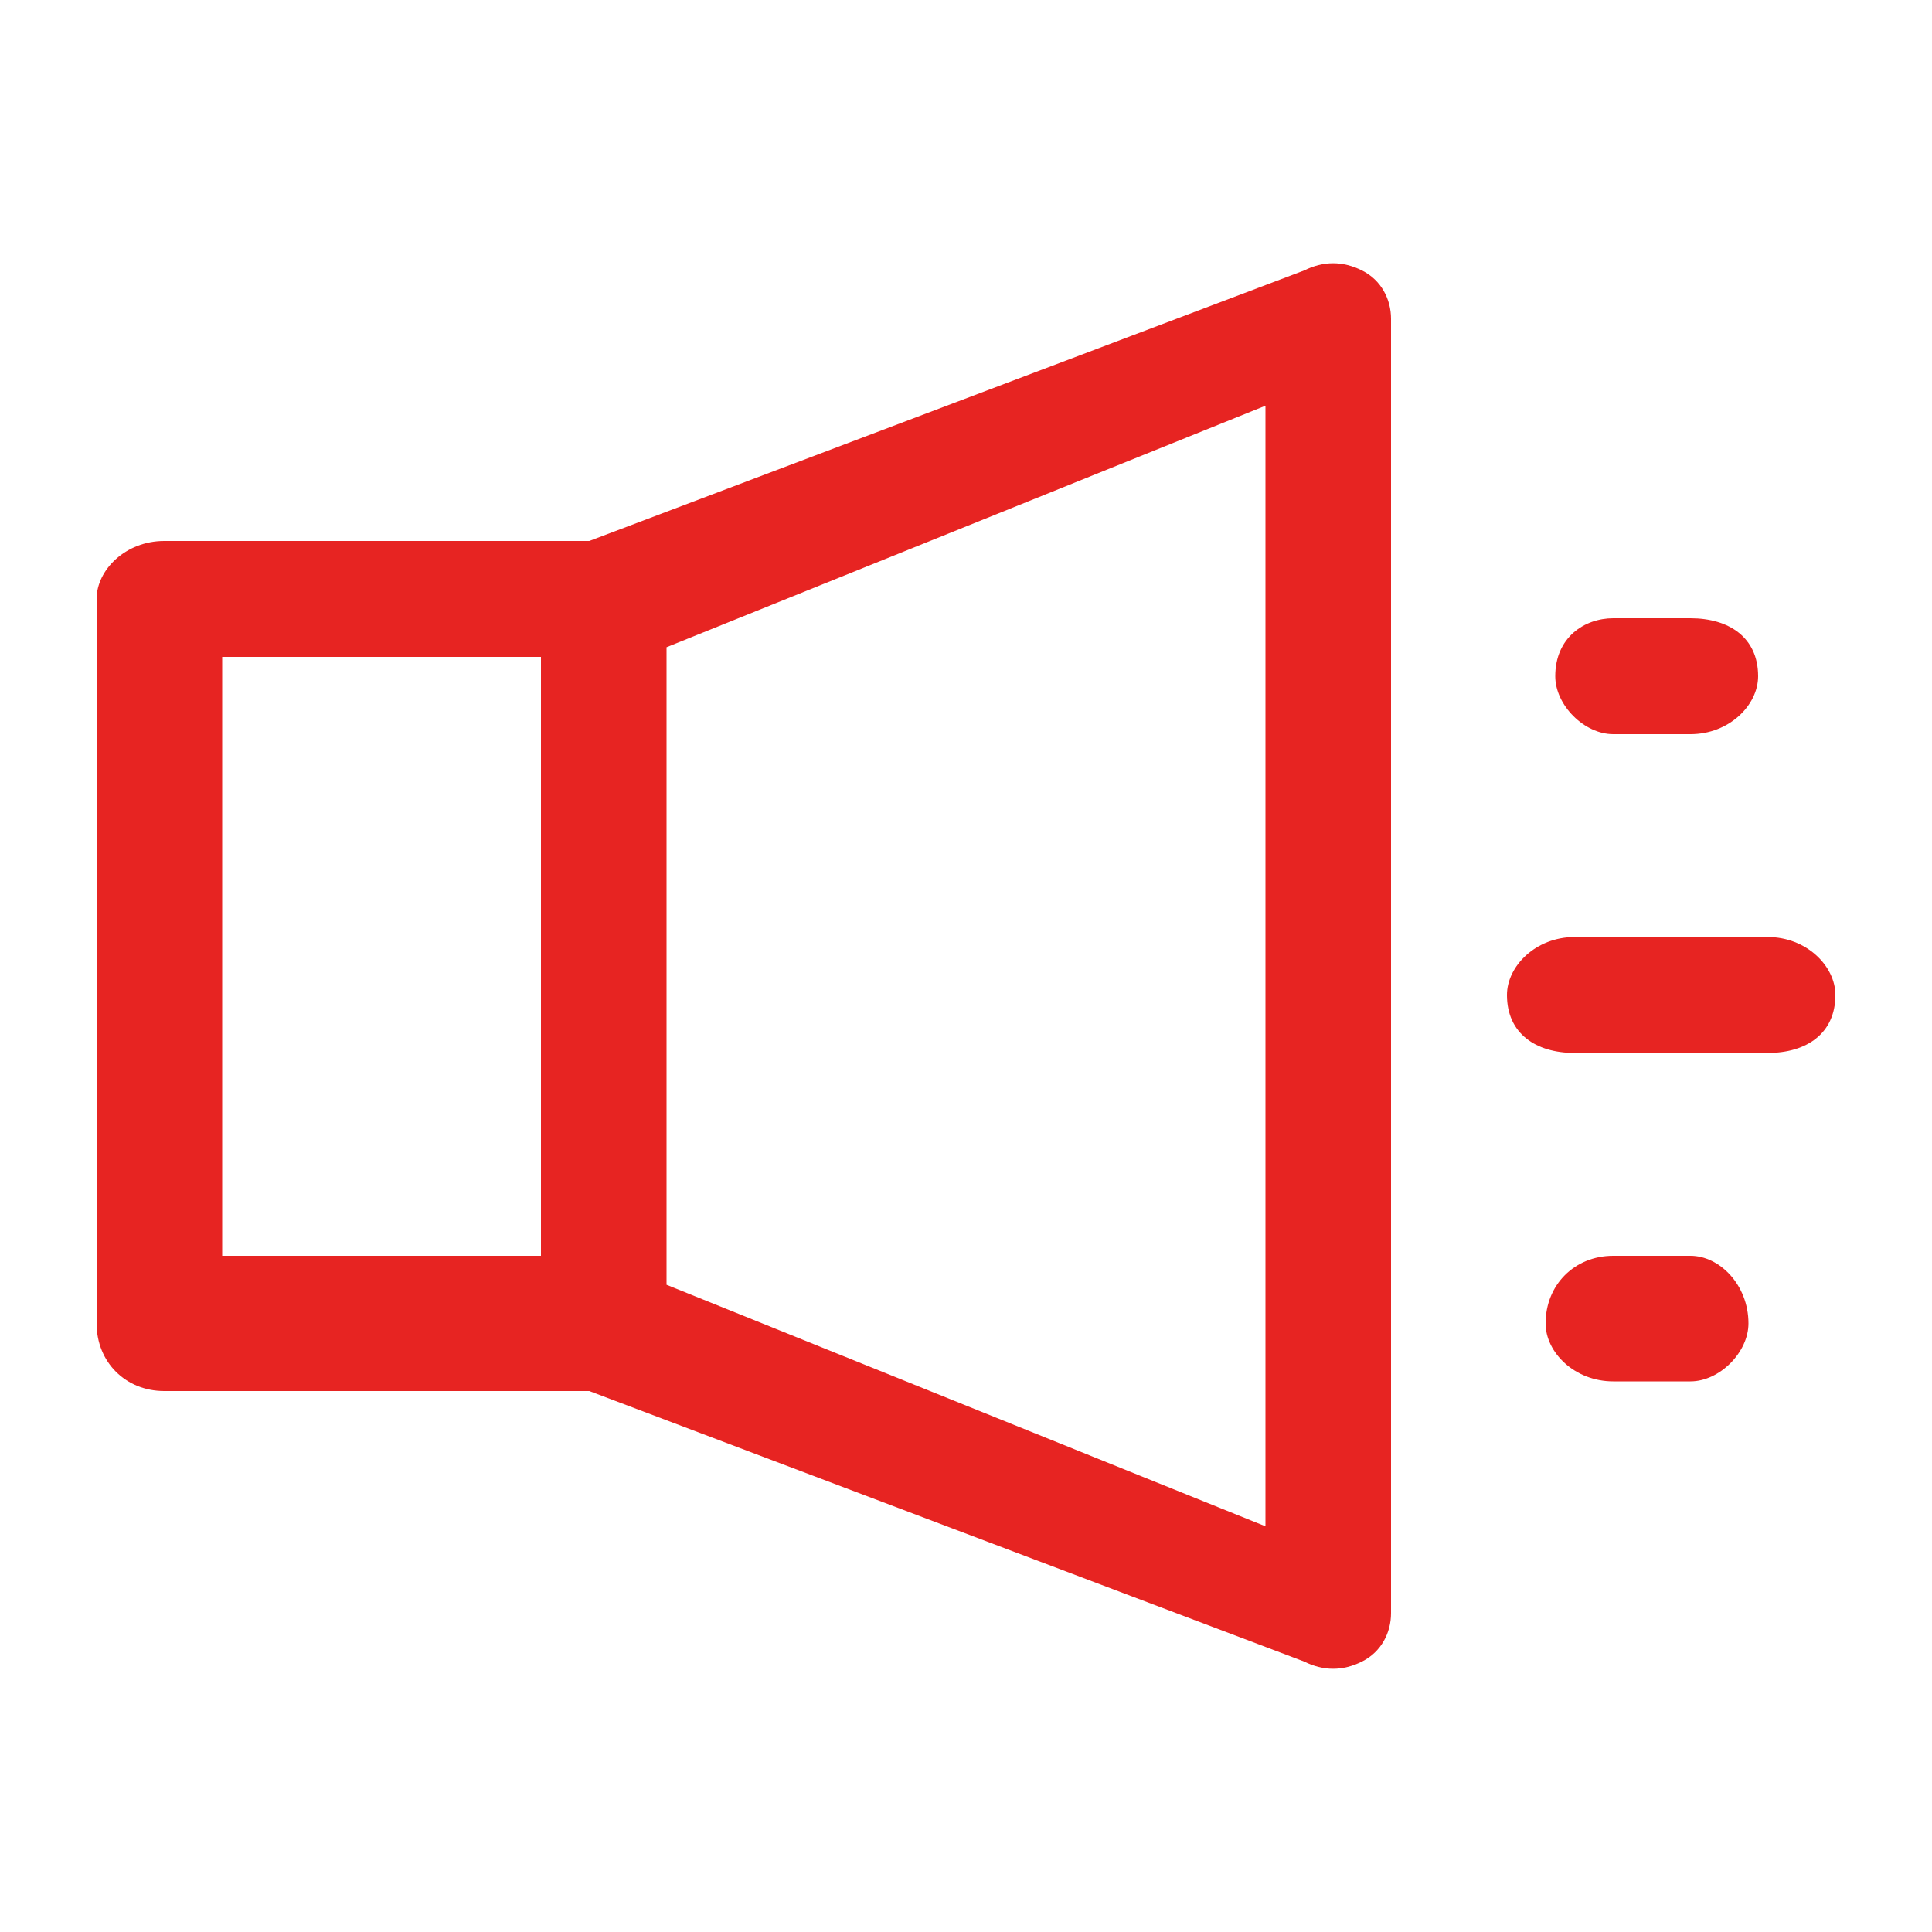 <svg version="1.2" xmlns="http://www.w3.org/2000/svg" viewBox="0 0 20 20" width="20" height="20">
	<title>time-svg</title>
	<style>
		.s0 { opacity: 0;fill: #ffffff } 
		.s1 { fill: #e72422 } 
	</style>
	<path id="Layer" class="s0" d="m20 0h-20v20h20z"/>
	<path id="Layer" fill-rule="evenodd" class="s1" d="m14.1 2.8c0.2 0.1 0.3 0.3 0.3 0.5v13.4c0 0.2-0.1 0.4-0.3 0.5-0.2 0.1-0.4 0.1-0.6 0l-7.4-2.8h-4.4c-0.4 0-0.7-0.3-0.7-0.7v-7.5c0-0.3 0.3-0.6 0.7-0.6h4.4l7.4-2.8c0.2-0.1 0.4-0.1 0.6 0zm-1 1.4l-6.2 2.5v6.6l6.2 2.5zm-10.8 2.6v6.2h3.3v-6.2zm15.2-0.4c0.4 0 0.7 0.2 0.7 0.6 0 0.3-0.3 0.6-0.7 0.6h-0.8c-0.3 0-0.6-0.3-0.6-0.6 0-0.4 0.3-0.6 0.6-0.6zm-1.9 3.9c0-0.3 0.3-0.6 0.7-0.6h2c0.4 0 0.7 0.3 0.7 0.6 0 0.4-0.3 0.6-0.7 0.6h-2c-0.4 0-0.7-0.2-0.7-0.6zm1.9 2.7c0.3 0 0.6 0.3 0.6 0.7 0 0.3-0.3 0.6-0.6 0.6h-0.8c-0.4 0-0.7-0.3-0.7-0.6 0-0.4 0.3-0.7 0.7-0.7z"/>
</svg>